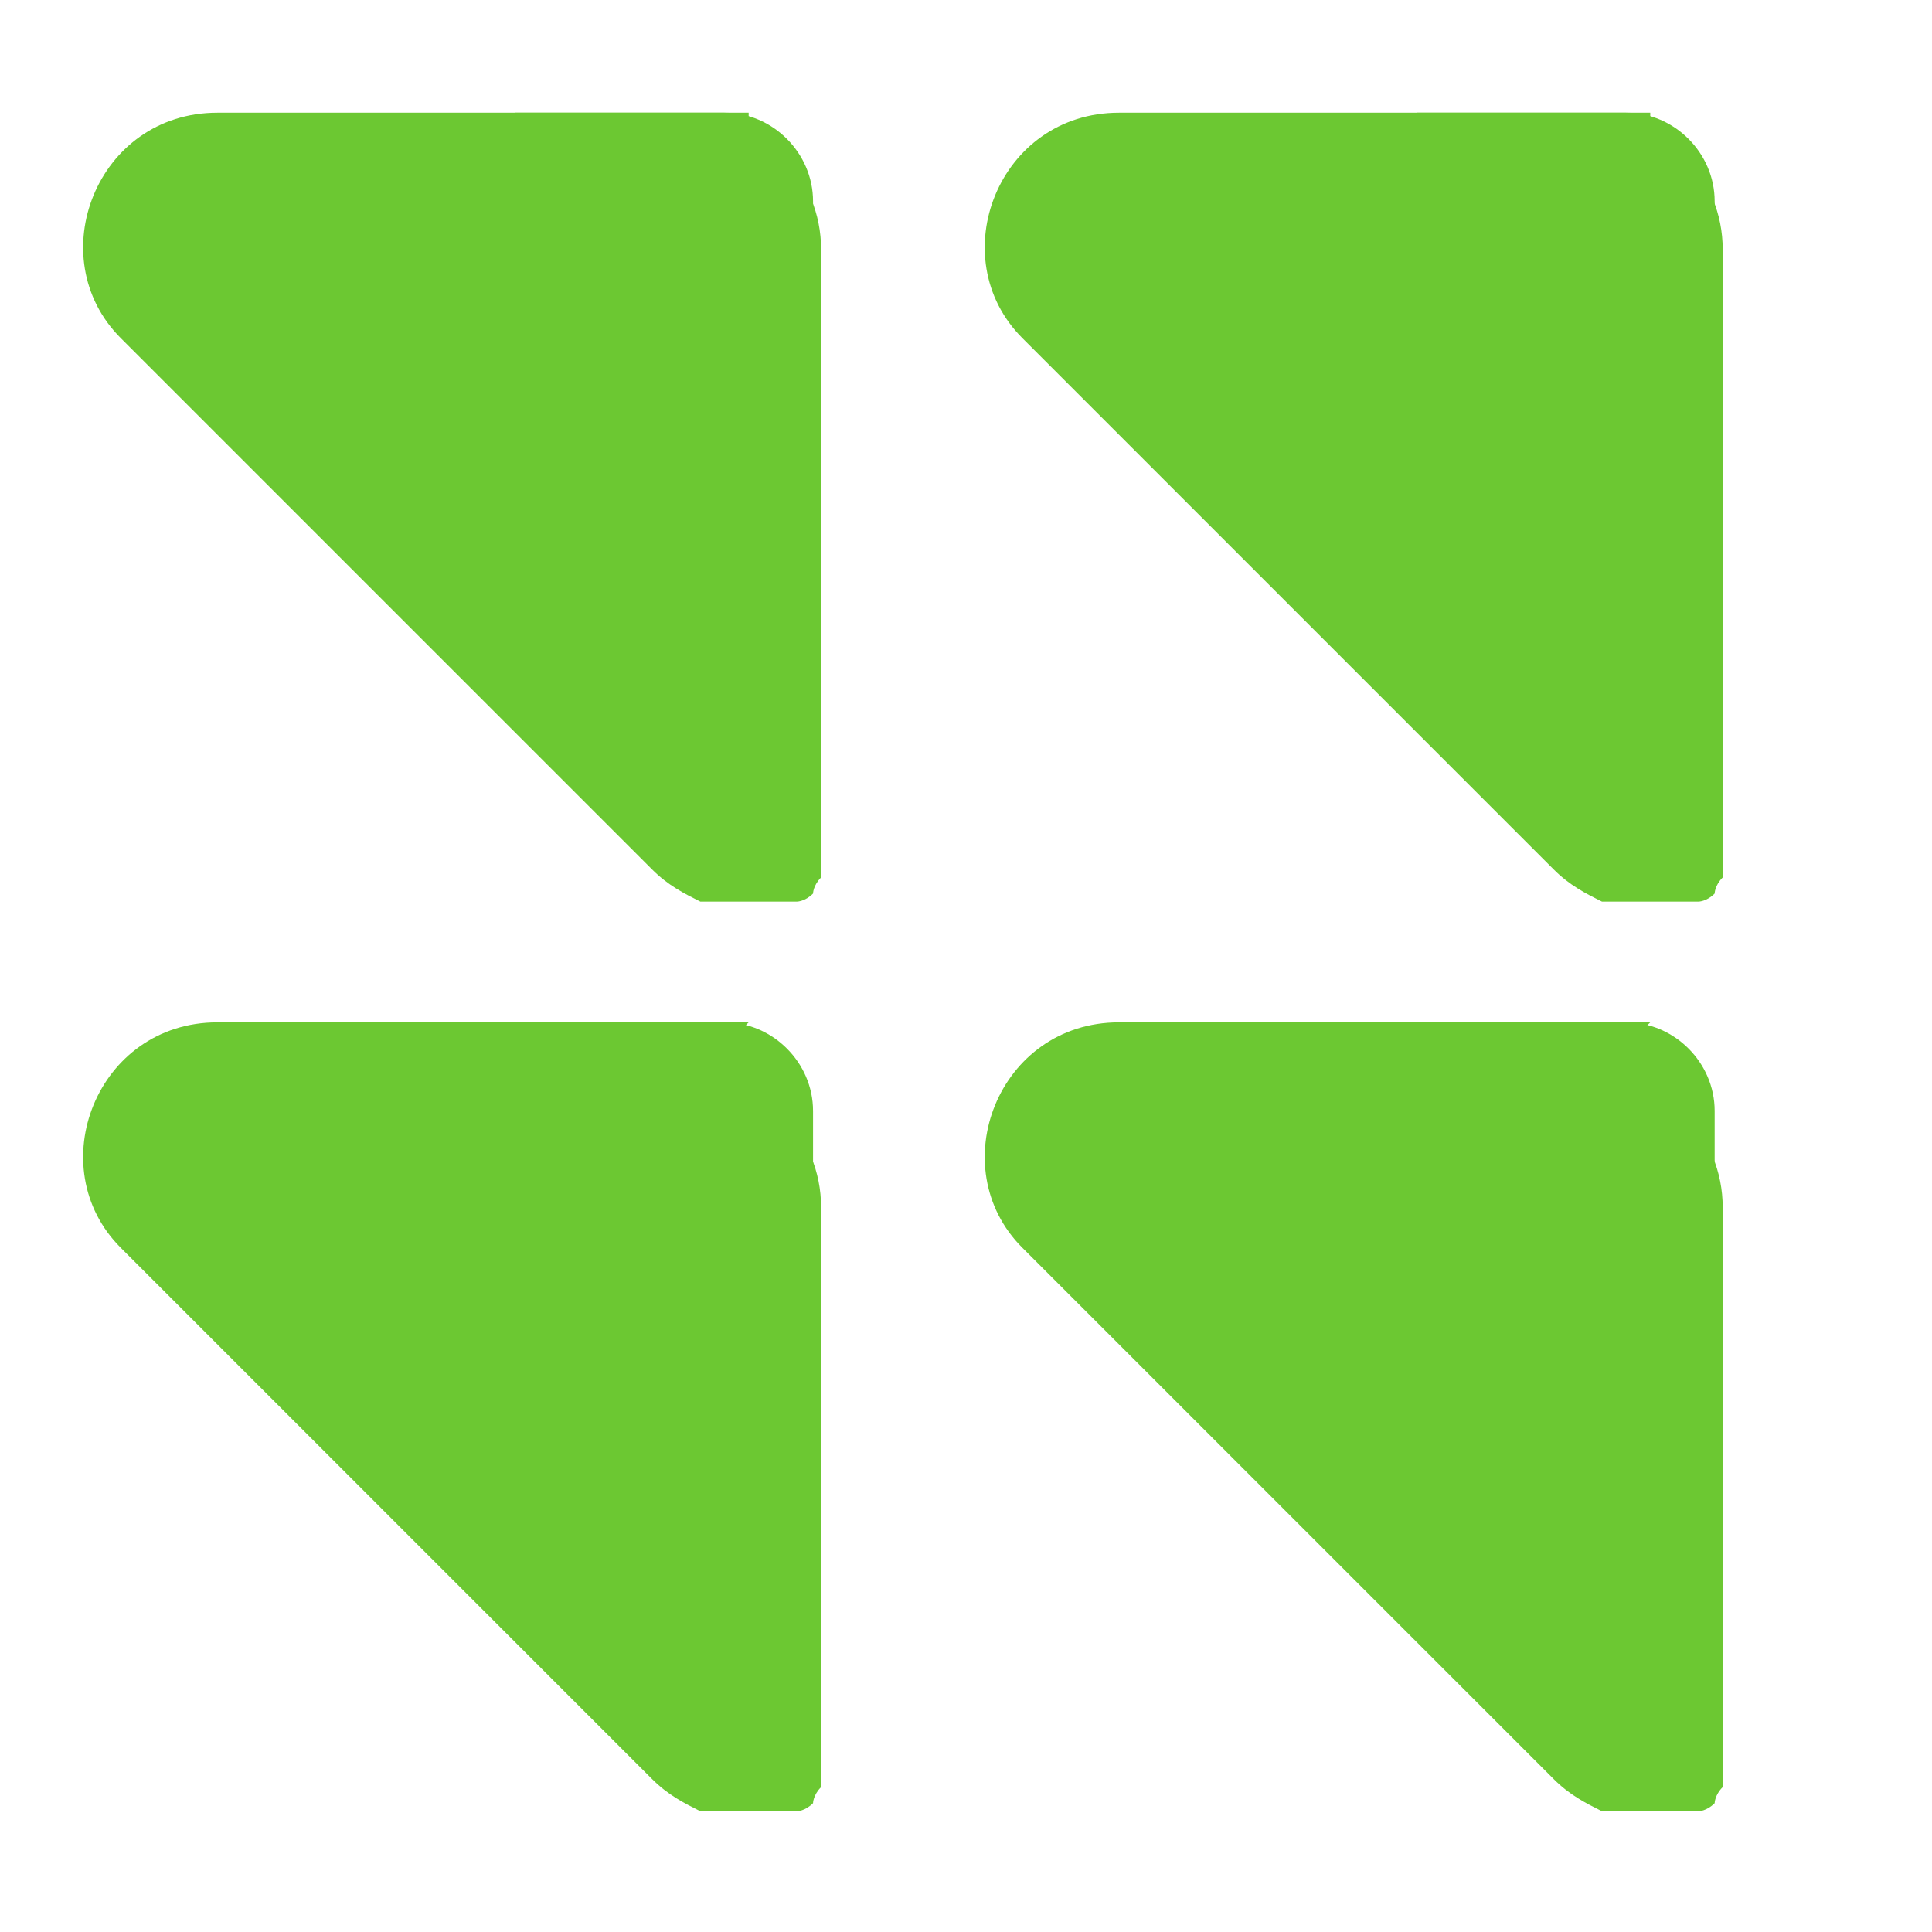 <?xml version="1.0" encoding="UTF-8"?>
<svg xmlns="http://www.w3.org/2000/svg" version="1.1" viewBox="0 0 24 24">
  <defs>
    <style>
      .cls-1, .cls-2 {
        fill: #6cc832;
      }

      .cls-2 {
        mix-blend-mode: screen;
      }

      .cls-2, .cls-3 {
        isolation: isolate;
      }
    </style>
  </defs>
  <!-- Generator: Adobe Illustrator 28.7.1, SVG Export Plug-In . SVG Version: 1.2.0 Build 142)  -->
  <g>
    <g id="Capa_1">
      <g class="cls-3">
        <g id="Modo_de_aislamiento">
          <g>
            <path class="cls-2" d="M20.5,1.4h-6.6c-1.5,0-2.2,1.8-1.2,2.8l6.6,6.6c.2.2.4.3.6.4h1.2s.1,0,.2-.1h0s0-.1.1-.2h0v-.2h0v-.2h0V3.1c0-.9-.7-1.6-1.6-1.6h.7Z"/>
            <path class="cls-2" d="M9.3,12.7H2.7c-1.5,0-2.2,1.8-1.2,2.8l6.6,6.6c.2.2.4.3.6.4h1.2s.1,0,.2-.1h0s0-.1.1-.2h0v-.2h0v-.2h0v-6.8c0-.9-.7-1.6-1.6-1.6l.7-.7Z"/>
            <path class="cls-2" d="M20.5,12.7h-6.6c-1.5,0-2.2,1.8-1.2,2.8l6.6,6.6c.2.2.4.3.6.4h1.2s.1,0,.2-.1h0s0-.1.1-.2h0v-.2h0v-.2h0v-6.8c0-.9-.7-1.6-1.6-1.6l.7-.7Z"/>
            <path class="cls-2" d="M9.3,1.4H2.7c-1.5,0-2.2,1.8-1.2,2.8l6.6,6.6c.2.2.4.3.6.4h1.2s.1,0,.2-.1h0s0-.1.1-.2h0v-.2h0v-.2h0V3.1c0-.9-.7-1.6-1.6-1.6h.7Z"/>
          </g>
        </g>
      </g>
      <path class="cls-1" d="M17.7,12.7h2.5c.6,0,1.1.5,1.1,1.1v2h-3.7v-3.1h0Z"/>
      <path class="cls-1" d="M6.5,12.7h2.5c.6,0,1.1.5,1.1,1.1v2h-3.7v-3.1h0Z"/>
      <path class="cls-1" d="M6.5,1.4h2.5c.6,0,1.1.5,1.1,1.1v2h-3.7V1.4h0Z"/>
      <path class="cls-1" d="M17.7,1.4h2.5c.6,0,1.1.5,1.1,1.1v2h-3.7V1.4h0Z"/>
    </g>
  </g>
</svg>